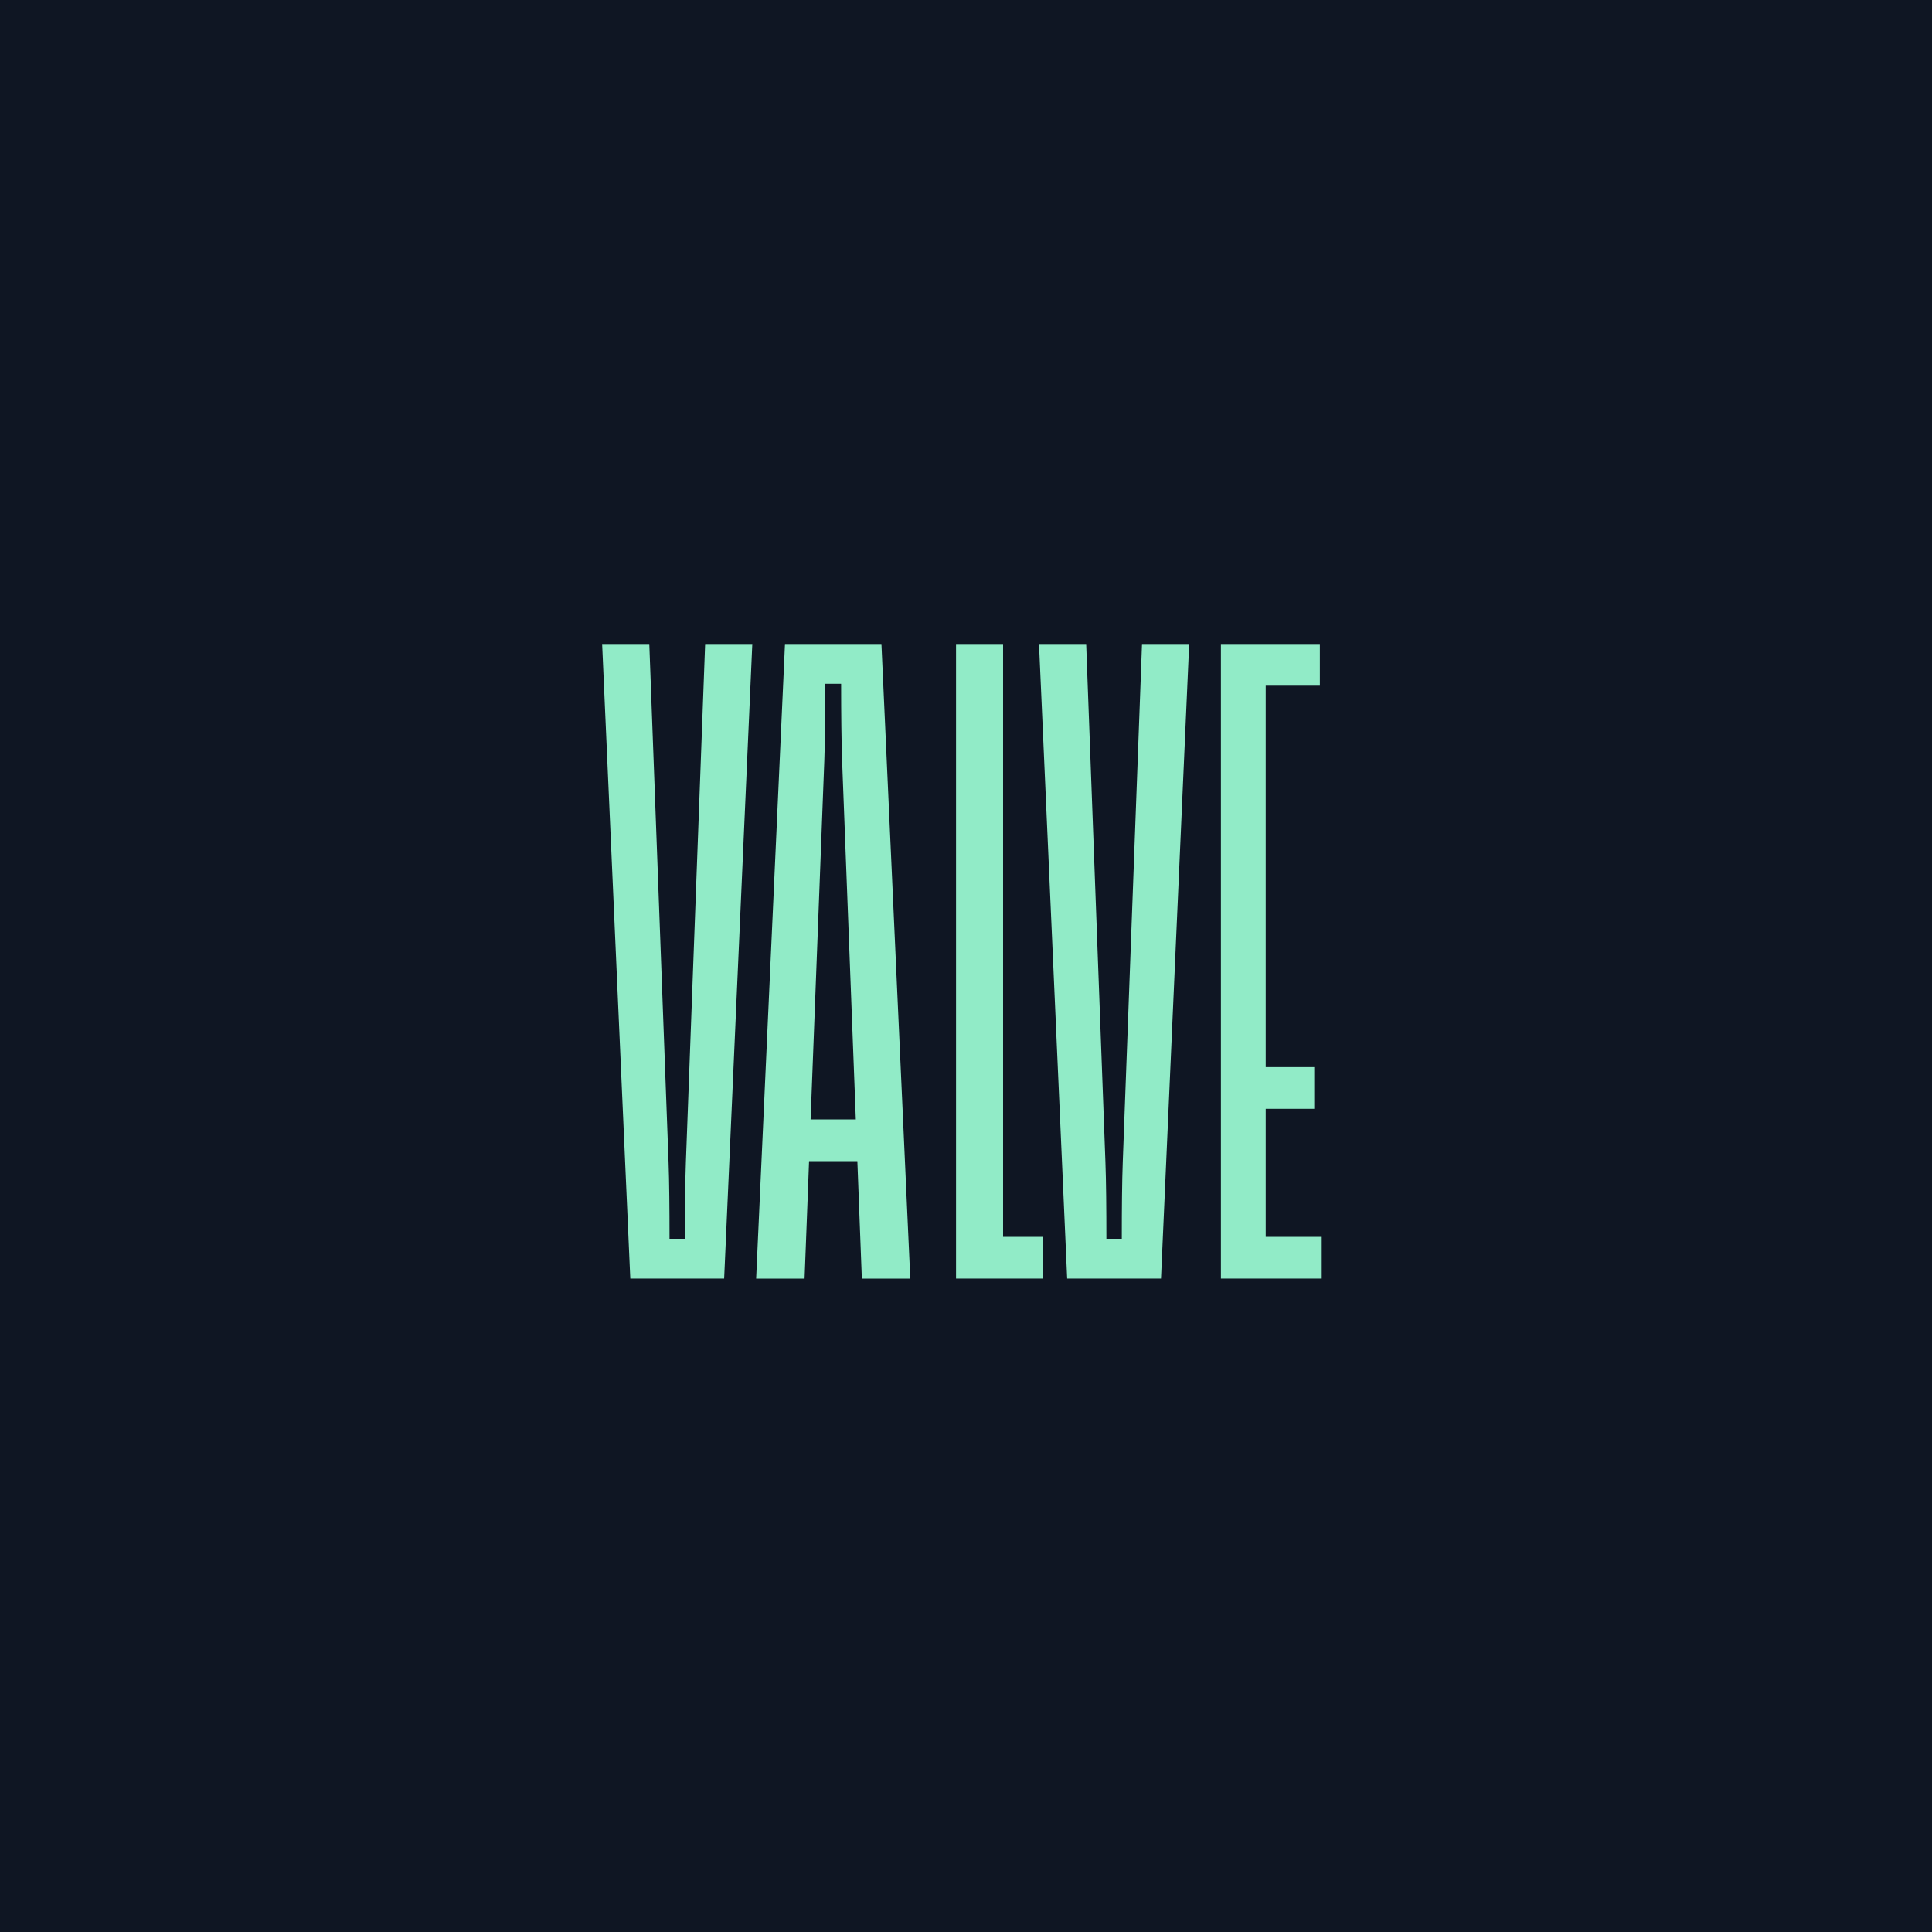 <?xml version="1.0" encoding="UTF-8"?>
<svg xmlns="http://www.w3.org/2000/svg" width="1200" height="1200" viewBox="0 0 1200 1200" fill="none">
  <rect width="1200" height="1200" fill="#0F1623"></rect>
  <g clip-path="url(#clip0_1_310)">
    <path fill-rule="evenodd" clip-rule="evenodd" d="M467.267 400L449.78 794.141H391.486L374 400H403.293L415.25 721.783C415.704 733.841 415.848 750.612 415.848 769.436H425.419C425.419 750.612 425.563 733.841 426.017 721.783L437.973 400H467.267Z" fill="#91EBC7"></path>
    <path fill-rule="evenodd" clip-rule="evenodd" d="M547.478 400H487.565L469.652 794.174H499.739L502.522 721.217H532.522L535.305 794.174H565.391L547.478 400ZM503.478 695.304L512 472.348C512.435 460.261 512.609 443.478 512.609 424.696H522.435C522.435 443.478 522.609 460.261 523.044 472.348L531.565 695.304H503.478Z" fill="#91EBC7"></path>
    <path fill-rule="evenodd" clip-rule="evenodd" d="M648 768.257V794.139H593.82V399.998H623.038V768.257H648Z" fill="#91EBC7"></path>
    <path fill-rule="evenodd" clip-rule="evenodd" d="M738.622 400L721.129 794.141H662.841L645.349 400H674.648L686.604 721.783C687.053 733.841 687.203 750.612 687.203 769.436H696.768C696.768 750.612 696.917 733.841 697.371 721.783L709.328 400H738.622Z" fill="#91EBC7"></path>
    <path fill-rule="evenodd" clip-rule="evenodd" d="M820.947 768.257V794.139H758.332V399.998H819.788V425.88H786.158V662.81H816.303V688.692H786.158V768.257H820.947Z" fill="#91EBC7"></path>
  </g>
  <defs>
    <clipPath id="clip0_1_310">
      <rect width="452.174" height="400" fill="white" transform="translate(374 400)"></rect>
    </clipPath>
  </defs>
</svg>
